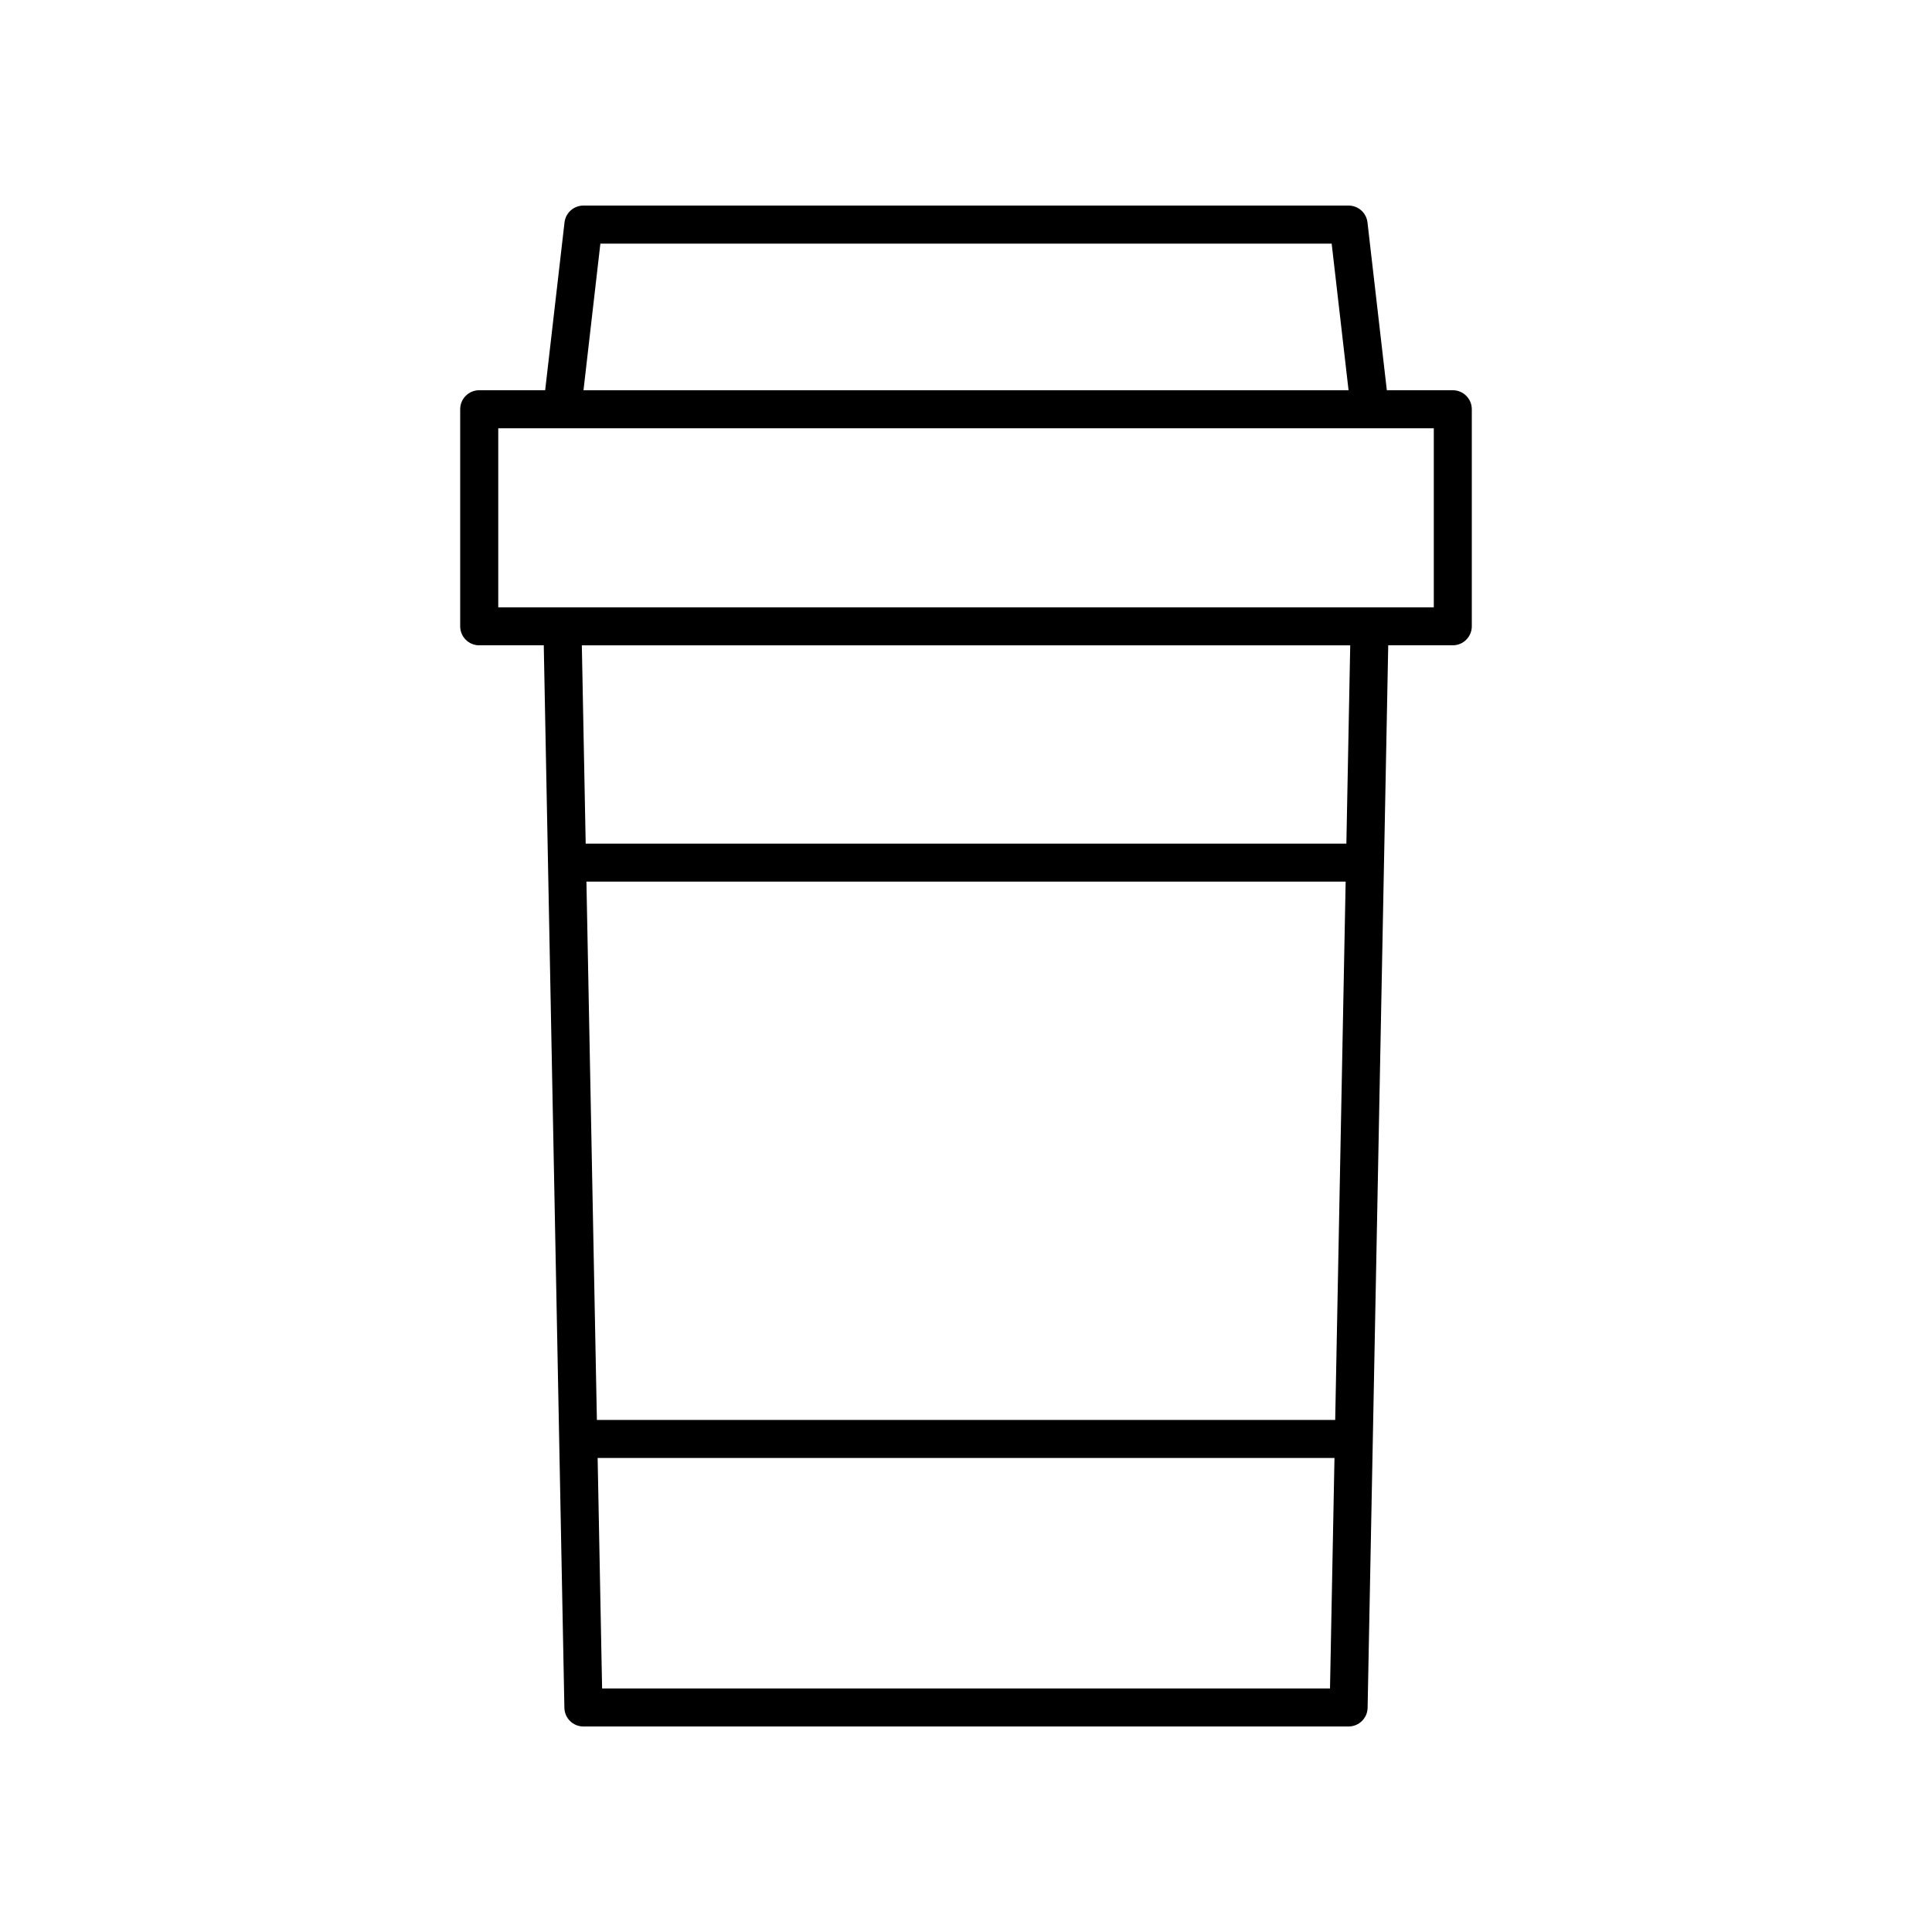 <?xml version="1.0" encoding="UTF-8"?>
<!-- Uploaded to: ICON Repo, www.svgrepo.com, Generator: ICON Repo Mixer Tools -->
<svg fill="#000000" width="800px" height="800px" version="1.1" viewBox="144 144 512 512" xmlns="http://www.w3.org/2000/svg">
 <path d="m506.43 596.59 5.465-281.58h17.109c2.781 0 5.039-2.254 5.039-5.039v-57.516c0-2.785-2.254-5.039-5.039-5.039h-17.48l-5.129-44.477c-0.293-2.543-2.445-4.461-5.004-4.461h-202.78c-2.559 0-4.711 1.918-5.008 4.461l-5.129 44.477h-17.48c-2.781 0-5.039 2.254-5.039 5.039v57.52c0 2.785 2.254 5.039 5.039 5.039h17.109l5.465 281.58c0.055 2.746 2.293 4.941 5.039 4.941h202.78c2.75-0.004 4.988-2.199 5.043-4.945zm-207.02-218.95h201.2l-2.769 142.66h-195.66zm3.695-169.08h193.8l4.477 38.863h-202.75zm-27.062 48.941h247.93v47.445l-247.93-0.004zm225.78 57.52-1.02 52.547h-201.59l-1.02-52.547zm-198.26 276.44-1.184-61.082h195.27l-1.184 61.082z"/>
</svg>